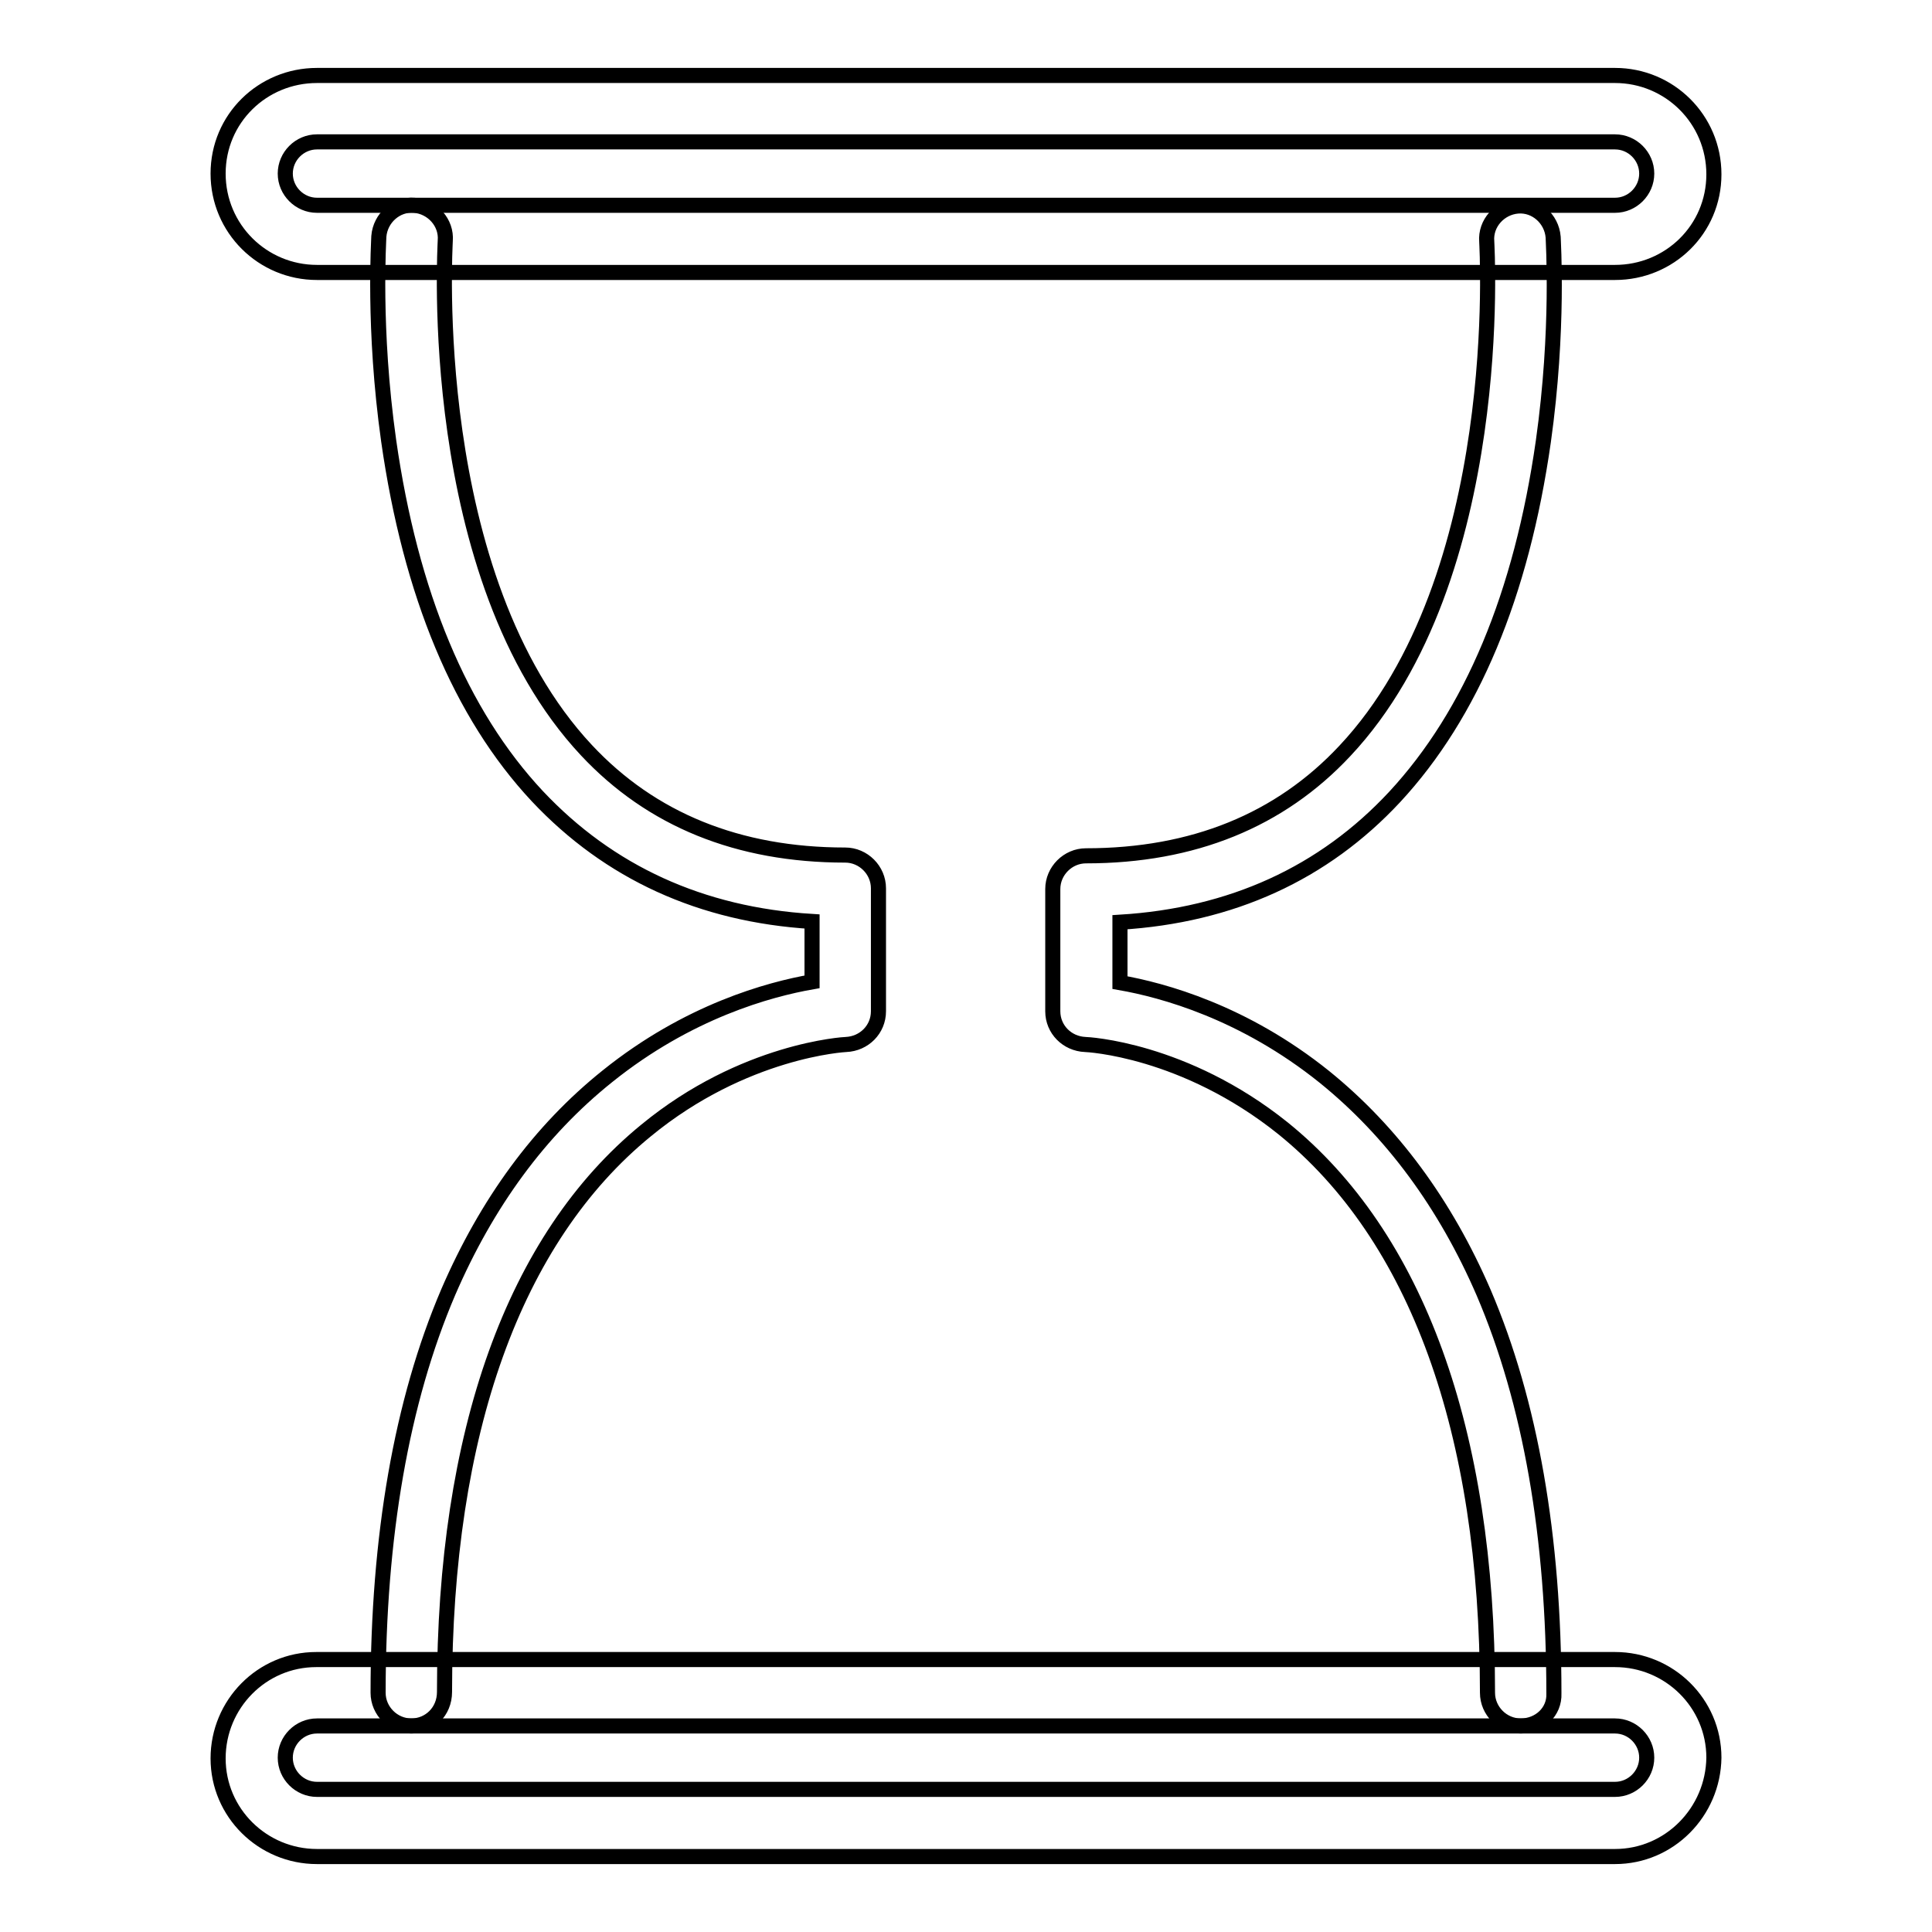 <?xml version="1.0" encoding="utf-8"?>
<!-- Svg Vector Icons : http://www.onlinewebfonts.com/icon -->
<!DOCTYPE svg PUBLIC "-//W3C//DTD SVG 1.1//EN" "http://www.w3.org/Graphics/SVG/1.1/DTD/svg11.dtd">
<svg version="1.1" xmlns="http://www.w3.org/2000/svg" xmlns:xlink="http://www.w3.org/1999/xlink" x="0px" y="0px" viewBox="0 0 256 256" enable-background="new 0 0 256 256" xml:space="preserve">
<g> <path stroke-width="2" fill-opacity="0" stroke="#000000"  d="M214,36.1H42c-7.2,0-13.1-5.8-13.1-13.1S34.8,10,42,10H214c7.2,0,13.1,5.8,13.1,13.1S221.2,36.1,214,36.1z  M42,18.8c-2.3,0-4.2,1.9-4.2,4.2c0,2.3,1.9,4.2,4.2,4.2l0,0H214c2.3,0,4.2-1.9,4.2-4.2c0-2.3-1.9-4.2-4.2-4.2H42z M214,246H42 c-7.2,0-13.1-5.8-13.1-13c0-7.2,5.8-13.1,13-13.1c0,0,0,0,0,0H214c7.2,0,13.1,5.8,13.1,13C227,240.1,221.2,246,214,246 C214,246,214,246,214,246z M42,228.7c-2.3,0-4.2,1.9-4.2,4.2c0,2.3,1.9,4.2,4.2,4.2c0,0,0,0,0,0H214c2.3,0,4.2-1.9,4.2-4.2 c0-2.3-1.9-4.2-4.2-4.2l0,0H42z"/> <path stroke-width="2" fill-opacity="0" stroke="#000000"  d="M54.5,228.7c-2.4,0-4.4-2-4.4-4.4c0-20.7,3.1-38.6,9.3-53.1c5.1-11.8,12.1-21.4,21.1-28.6 c10.7-8.6,21.4-11.5,27.1-12.5v-8c-14.7-0.9-26.9-6.5-36.4-16.6C61,94.6,54.4,78.7,51.5,58.4c-2.1-14.9-1.3-26.6-1.3-27.1 c0.2-2.4,2.3-4.3,4.7-4.1c2.4,0.2,4.3,2.3,4.1,4.7c0,0.6-2.8,44.5,18.7,67.5c8.6,9.2,20.1,13.9,34.3,13.9c2.4,0,4.4,2,4.4,4.4V134 c0,2.4-1.9,4.3-4.3,4.4c-0.1,0-13.5,0.7-26.5,11.4c-17.5,14.3-26.7,40-26.7,74.4C58.9,226.8,56.9,228.7,54.5,228.7z M201.5,228.7 c-2.4,0-4.4-2-4.4-4.4c0-34.7-9.4-60.5-27.1-74.8c-13.1-10.5-26-11.1-26.2-11.1c-2.4-0.1-4.3-2-4.3-4.4v-16.2c0-2.4,2-4.4,4.4-4.4 c14.2,0,25.7-4.7,34.3-13.9C199.8,76.5,197,32.4,197,32c-0.2-2.4,1.7-4.5,4.1-4.7c2.4-0.2,4.5,1.7,4.7,4.1c0,0.5,0.8,12.2-1.3,27.1 c-2.9,20.3-9.5,36.1-19.7,47.1c-9.4,10.1-21.6,15.7-36.4,16.6v8c5.7,1,16.4,3.9,27.1,12.5c8.9,7.2,16,16.8,21.1,28.6 c6.2,14.5,9.3,32.3,9.3,53.1C206,226.8,204,228.7,201.5,228.7z"/></g>
</svg>